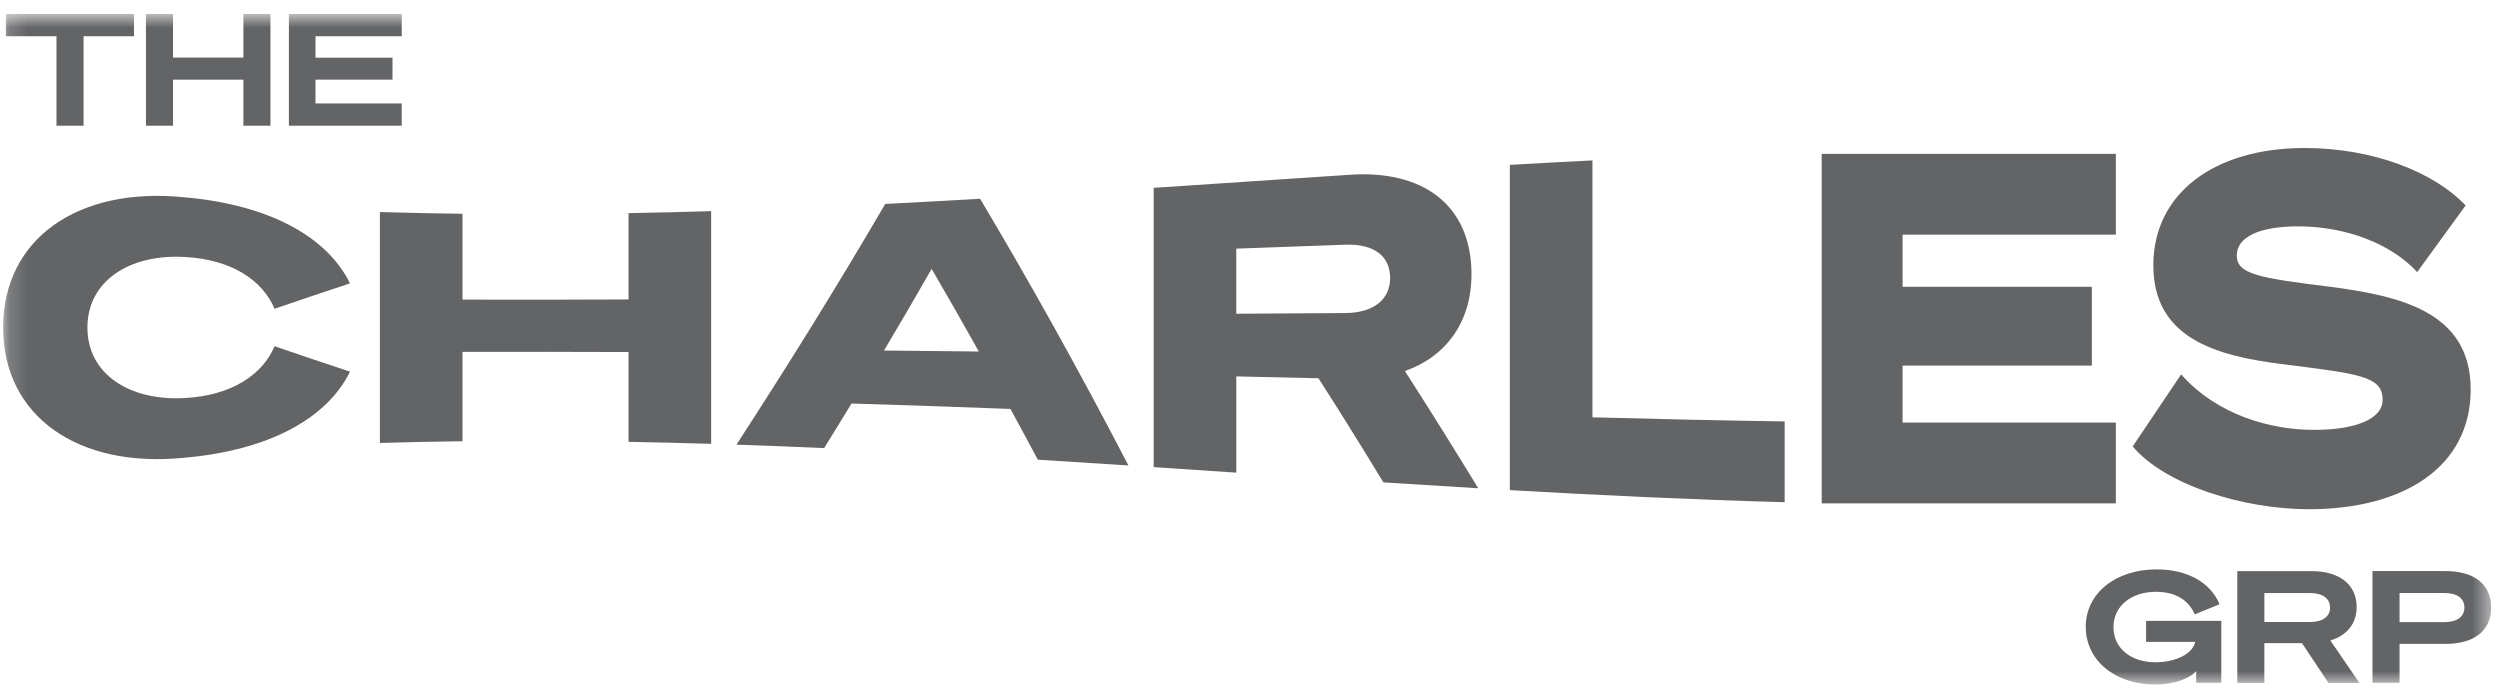 <svg width="136" height="38" viewBox="0 0 136 38" fill="none" xmlns="http://www.w3.org/2000/svg">
<mask id="mask0_1678_4438" style="mask-type:luminance" maskUnits="userSpaceOnUse" x="0" y="0" width="136" height="38">
<path d="M135.52 0.761H0.17V37.239H135.52V0.761Z" fill="white"/>
</mask>
<g mask="url(#mask0_1678_4438)">
<path d="M120.742 32.871L119.392 33.421C119.075 32.667 118.369 32.194 117.283 32.194C115.969 32.194 114.973 32.948 114.973 34.115C114.973 35.283 115.942 36.028 117.257 36.028C118.342 36.028 119.286 35.571 119.418 34.919H116.746V33.776H120.839V37.145H119.471V36.511C119.119 36.917 118.246 37.238 117.249 37.238C115.034 37.238 113.464 35.909 113.464 34.099C113.464 32.288 115.07 30.975 117.319 30.975C119.004 30.975 120.256 31.695 120.742 32.871Z" fill="#636466"/>
<path d="M123.182 37.147H121.709V31.069H125.74C127.213 31.069 128.201 31.753 128.201 33.024C128.201 33.937 127.663 34.573 126.772 34.844L128.35 37.147H126.666L125.229 34.988H123.181V37.147H123.182ZM125.661 33.837C126.357 33.837 126.755 33.541 126.755 33.05C126.755 32.559 126.357 32.263 125.661 32.263H123.182V33.837H125.661Z" fill="#636466"/>
<path d="M130.536 37.145H129.062V31.067H133.049C134.54 31.067 135.519 31.744 135.519 33.048C135.519 34.352 134.54 35.028 133.049 35.028H130.536V37.145ZM132.97 33.844C133.666 33.844 134.064 33.548 134.064 33.048C134.064 32.548 133.666 32.261 132.97 32.261H130.536V33.844H132.97Z" fill="#636466"/>
<path d="M10.006 10.73C14.591 11.124 17.777 12.848 19.041 15.415C17.673 15.866 16.305 16.325 14.936 16.798C14.294 15.271 12.62 14.102 10.006 13.978C7.071 13.823 4.755 15.267 4.756 17.816C4.755 20.366 7.071 21.811 10.006 21.655C12.62 21.53 14.295 20.36 14.936 18.834C16.304 19.308 17.673 19.765 19.041 20.217C17.779 22.785 14.592 24.509 10.006 24.902C4.274 25.483 0.169 22.666 0.17 17.815C0.17 12.965 4.274 10.149 10.006 10.73Z" fill="#636466"/>
<path d="M38.687 11.486V24.145C37.189 24.1 35.691 24.062 34.193 24.036V19.151C31.182 19.139 28.17 19.136 25.16 19.143V24.003C23.662 24.021 22.164 24.053 20.666 24.097V11.535C22.164 11.58 23.662 11.611 25.16 11.629V16.299C28.171 16.308 31.182 16.304 34.193 16.29V11.595C35.691 11.568 37.189 11.531 38.687 11.486V11.486Z" fill="#636466"/>
<path d="M53.316 10.812C56.007 15.323 58.696 20.14 61.387 25.322C59.743 25.215 58.1 25.109 56.457 25.007C55.961 24.074 55.463 23.154 54.967 22.246C52.086 22.137 49.205 22.037 46.323 21.952C45.827 22.768 45.329 23.576 44.833 24.377C43.243 24.306 41.654 24.243 40.063 24.189C42.762 20.032 45.46 15.713 48.157 11.095C49.877 11.008 51.596 10.913 53.315 10.812H53.316ZM48.089 19.069C49.809 19.085 51.529 19.103 53.248 19.122C52.393 17.591 51.536 16.095 50.681 14.628C49.818 16.139 48.953 17.619 48.089 19.07V19.069Z" fill="#636466"/>
<path d="M67.254 25.712C65.756 25.612 64.258 25.511 62.76 25.412V10.218C66.306 9.983 69.852 9.741 73.399 9.509C77.412 9.222 80.049 11.157 80.049 14.923C80.049 17.506 78.673 19.4 76.426 20.183C77.756 22.251 79.086 24.379 80.416 26.562C78.696 26.46 76.976 26.352 75.257 26.242C74.079 24.303 72.902 22.415 71.726 20.578C70.236 20.544 68.745 20.51 67.255 20.477V25.714L67.254 25.712ZM73.17 17.03C74.752 17.024 75.622 16.265 75.623 15.132C75.623 13.928 74.751 13.253 73.17 13.312C71.198 13.382 69.226 13.454 67.254 13.526V17.067C69.226 17.054 71.198 17.042 73.17 17.03Z" fill="#636466"/>
<path d="M82.135 8.968C83.633 8.883 85.131 8.801 86.629 8.726C86.629 13.384 86.629 18.043 86.629 22.702C90.115 22.797 93.599 22.874 97.085 22.925C97.085 24.39 97.085 25.855 97.085 27.32C92.103 27.183 87.119 26.948 82.135 26.663V8.968Z" fill="#636466"/>
<path d="M4.546 1.971V6.839H3.073V1.971H0.32V0.761H7.288V1.971H4.545H4.546Z" fill="#636466"/>
<path d="M14.713 0.761V6.839H13.24V4.334H9.412V6.839H7.939V0.761H9.412V3.132H13.24V0.761H14.713Z" fill="#636466"/>
<path d="M21.855 0.761V1.971H17.163V3.139H21.352V4.333H17.163V5.628H21.855V6.838H15.716V0.761H21.855Z" fill="#636466"/>
<path d="M115.103 8.37V12.765H103.501V15.6H113.796V19.889H103.501V22.988H115.103V27.384H99.1V8.37H115.103Z" fill="#636466"/>
<path d="M118.653 20.366C120.626 22.591 123.537 23.385 125.877 23.385C128.077 23.385 129.614 22.828 129.614 21.743C129.614 20.445 128.283 20.339 124.179 19.81C120.465 19.359 117.141 18.353 117.141 14.434C117.141 10.514 120.465 8.051 125.372 8.051C129.11 8.051 132.433 9.376 134.13 11.176L131.493 14.803C130.117 13.294 127.664 12.314 125.027 12.314C122.894 12.314 121.68 12.897 121.68 13.903C121.68 14.91 122.873 15.122 126.747 15.598C130.553 16.101 134.405 16.948 134.405 21.186C134.405 25.424 130.737 27.702 125.602 27.702C122.024 27.702 117.783 26.378 116.018 24.286L118.653 20.366Z" fill="#636466"/>
</g>
</svg>
